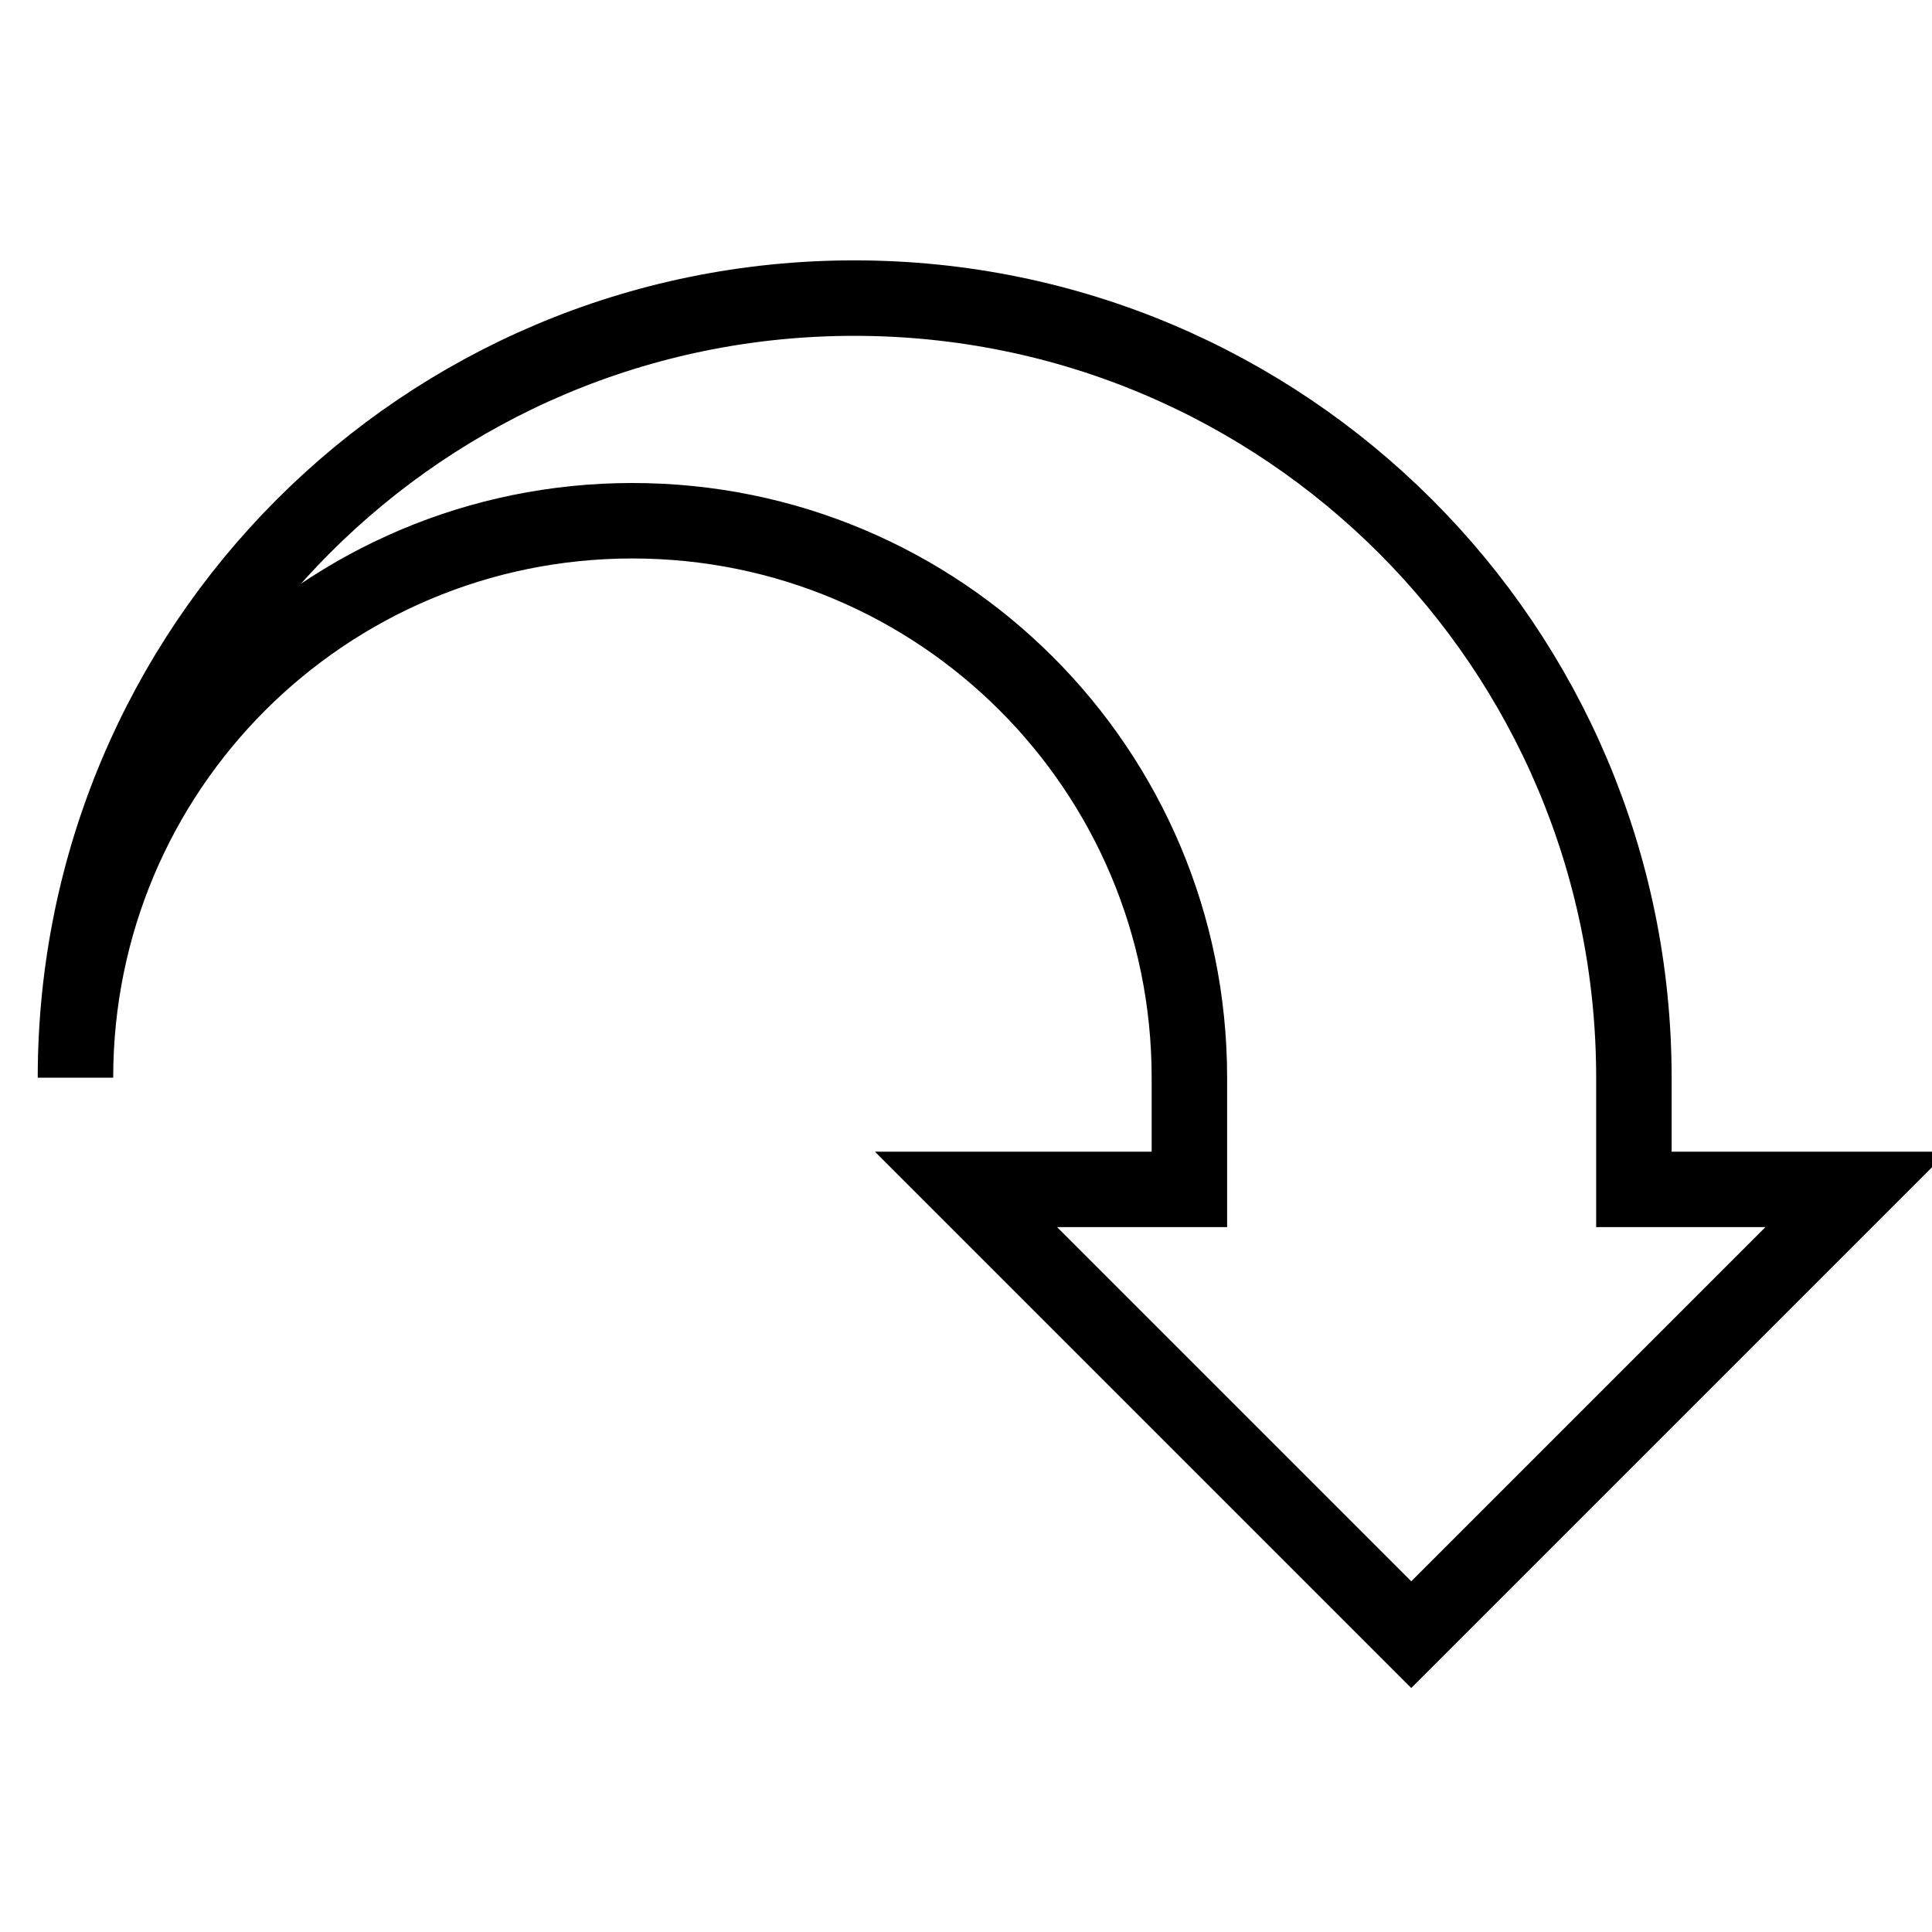 <?xml version="1.0" encoding="utf-8"?>
<!-- Svg Vector Icons : http://www.onlinewebfonts.com/icon -->
<!DOCTYPE svg PUBLIC "-//W3C//DTD SVG 1.1//EN" "http://www.w3.org/Graphics/SVG/1.1/DTD/svg11.dtd">
<svg version="1.1" xmlns="http://www.w3.org/2000/svg" xmlns:xlink="http://www.w3.org/1999/xlink" x="0px" y="0px" viewBox="0 0 256 256" enable-background="new 0 0 256 256" xml:space="preserve">
<g> <path stroke-width="10" fill-opacity="0" stroke="#000000"  d="M216.5,142.8c0-57-46.2-103.3-103.3-103.3S10,85.7,10,142.8C10,102,43,69,83.8,69s73.8,33,73.8,73.8v14.8 H128l59,59l59-59h-29.5V142.8z"/></g>
</svg>